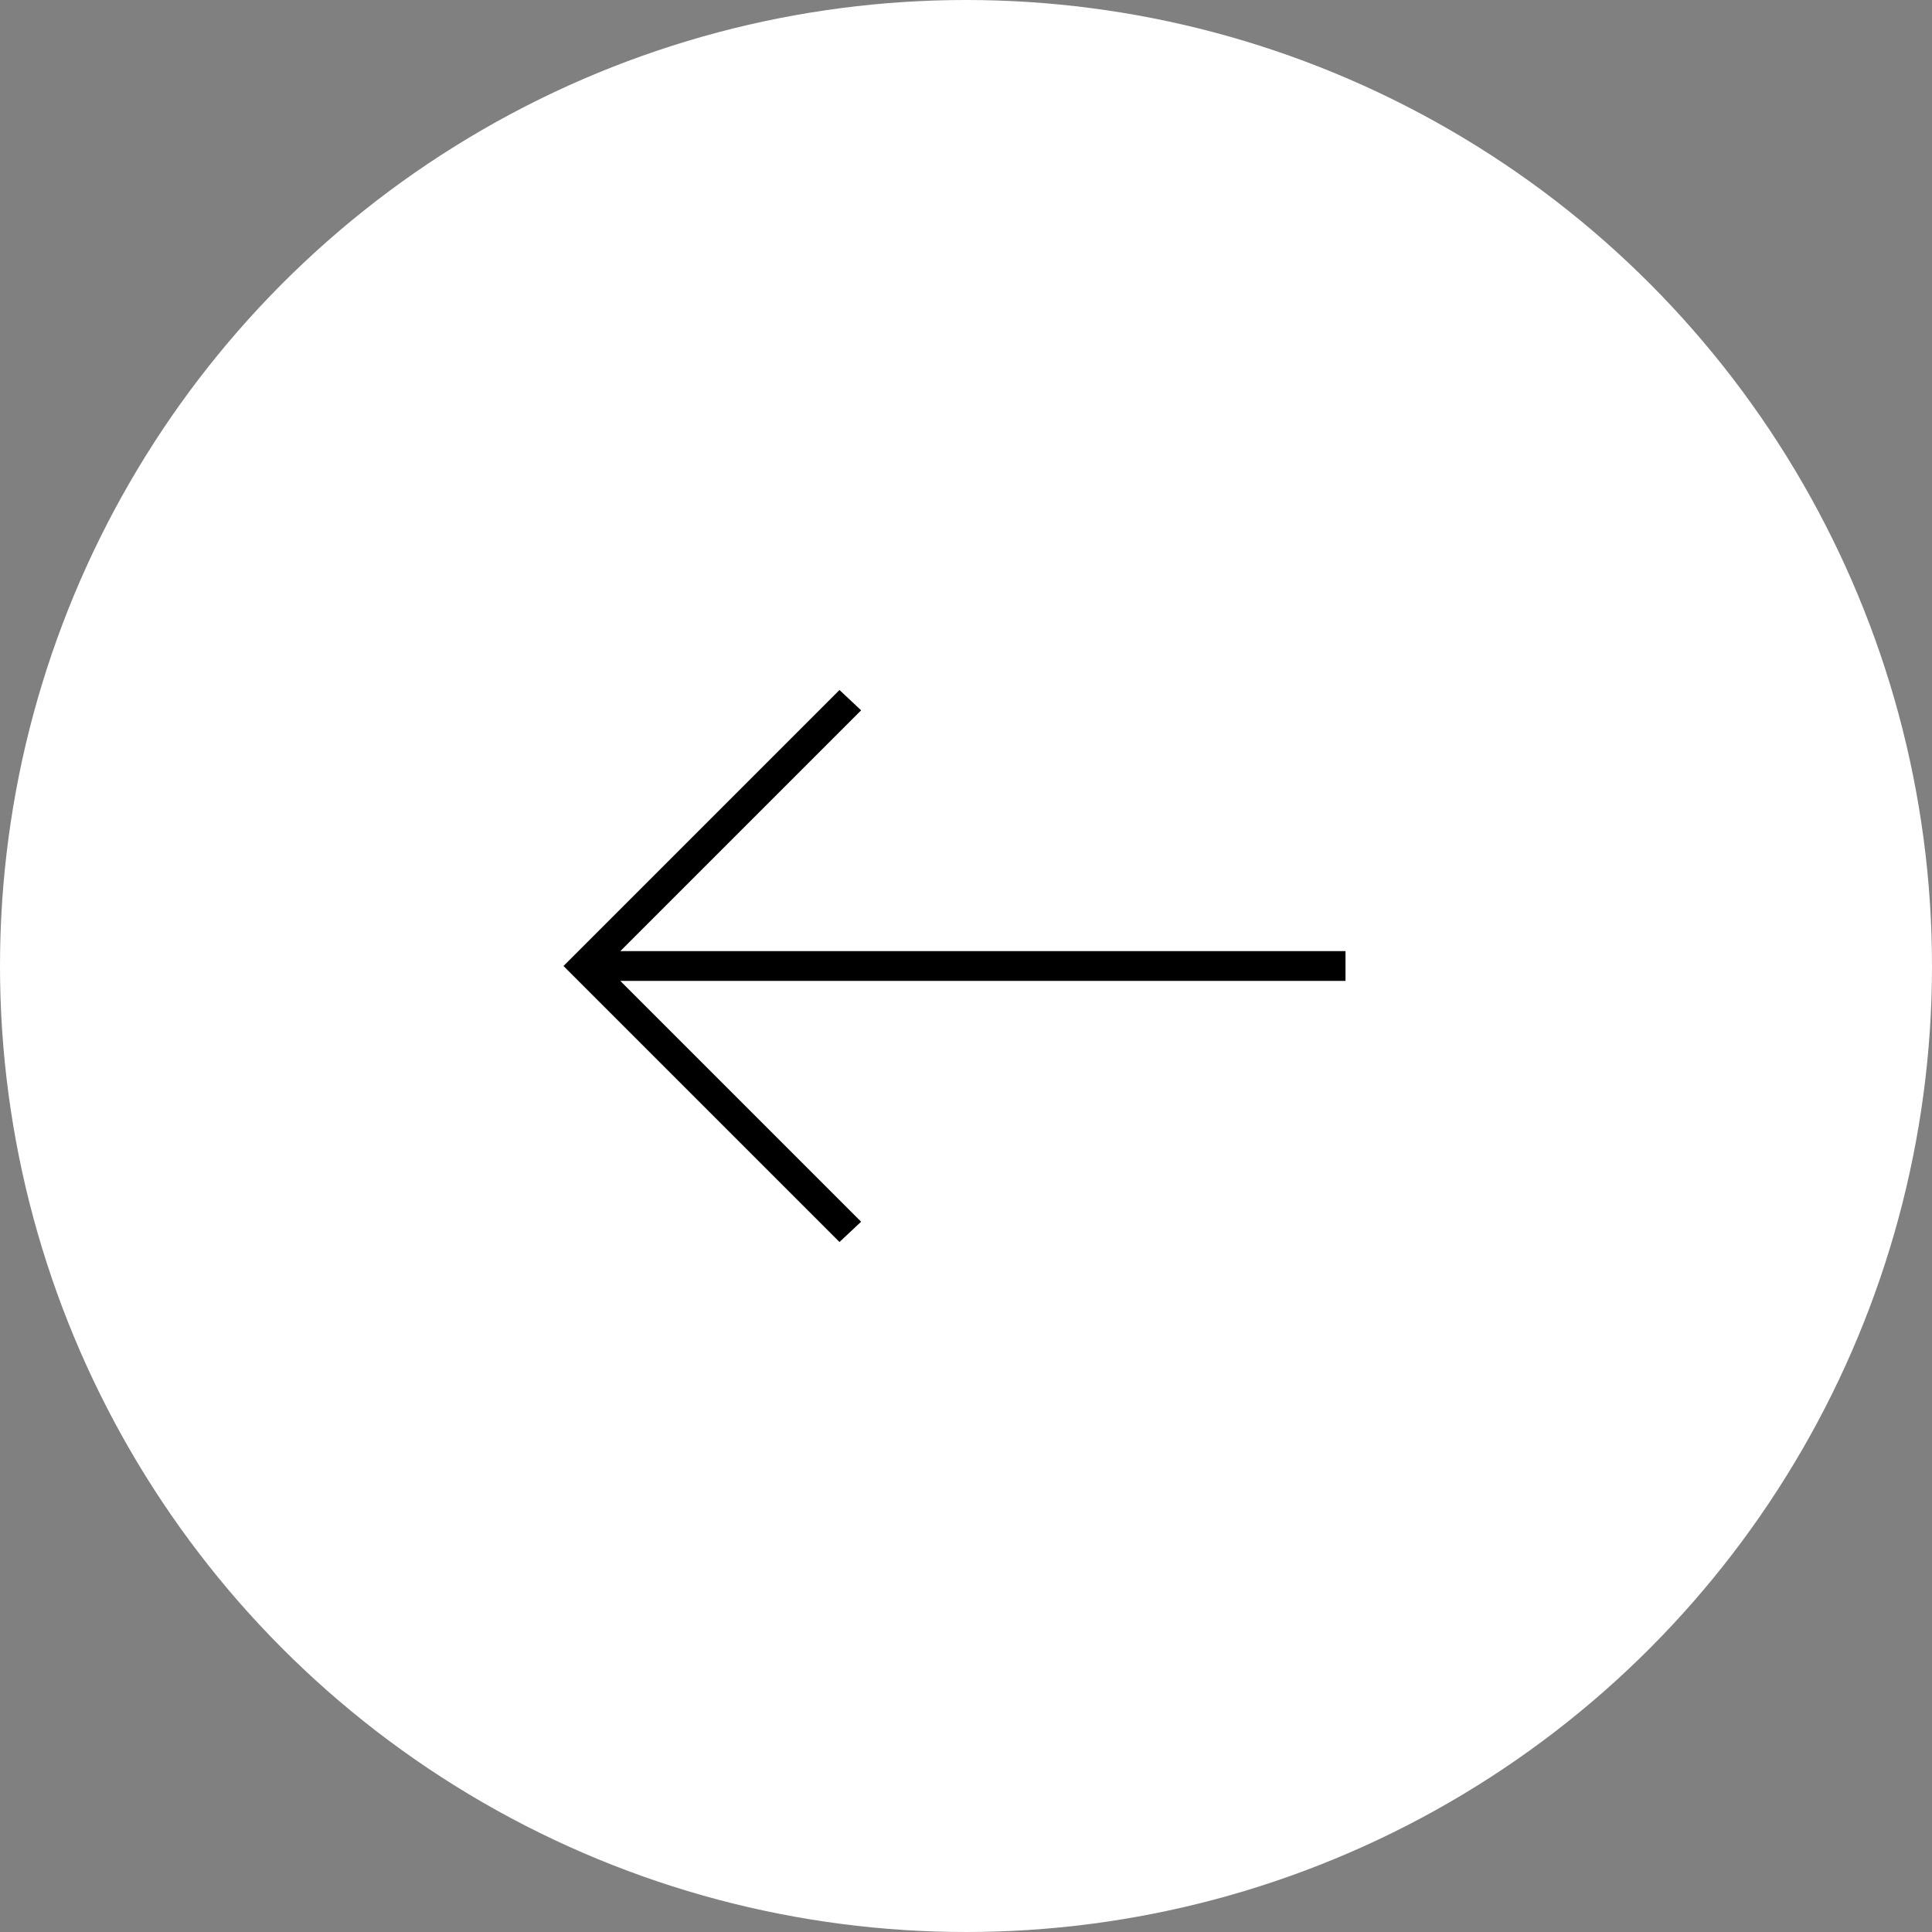 <svg id="prev" xmlns="http://www.w3.org/2000/svg" width="56" height="56" viewBox="0 0 56 56">
  <rect x="0" y="0" width="56" height="56" fill="#808080" stroke="none"/>
  <circle id="楕円形_1" data-name="楕円形 1" cx="28" cy="28" r="28" fill="#fff"/>
  <path id="arrow_right_alt_FILL0_wght100_GRAD0_opsz48" d="M199-669l.627-.588-6.98-6.98h21.02v-.863h-21.02l6.98-6.98L199-685l-8,8Z" transform="translate(-174.667 705)"/>
</svg>
